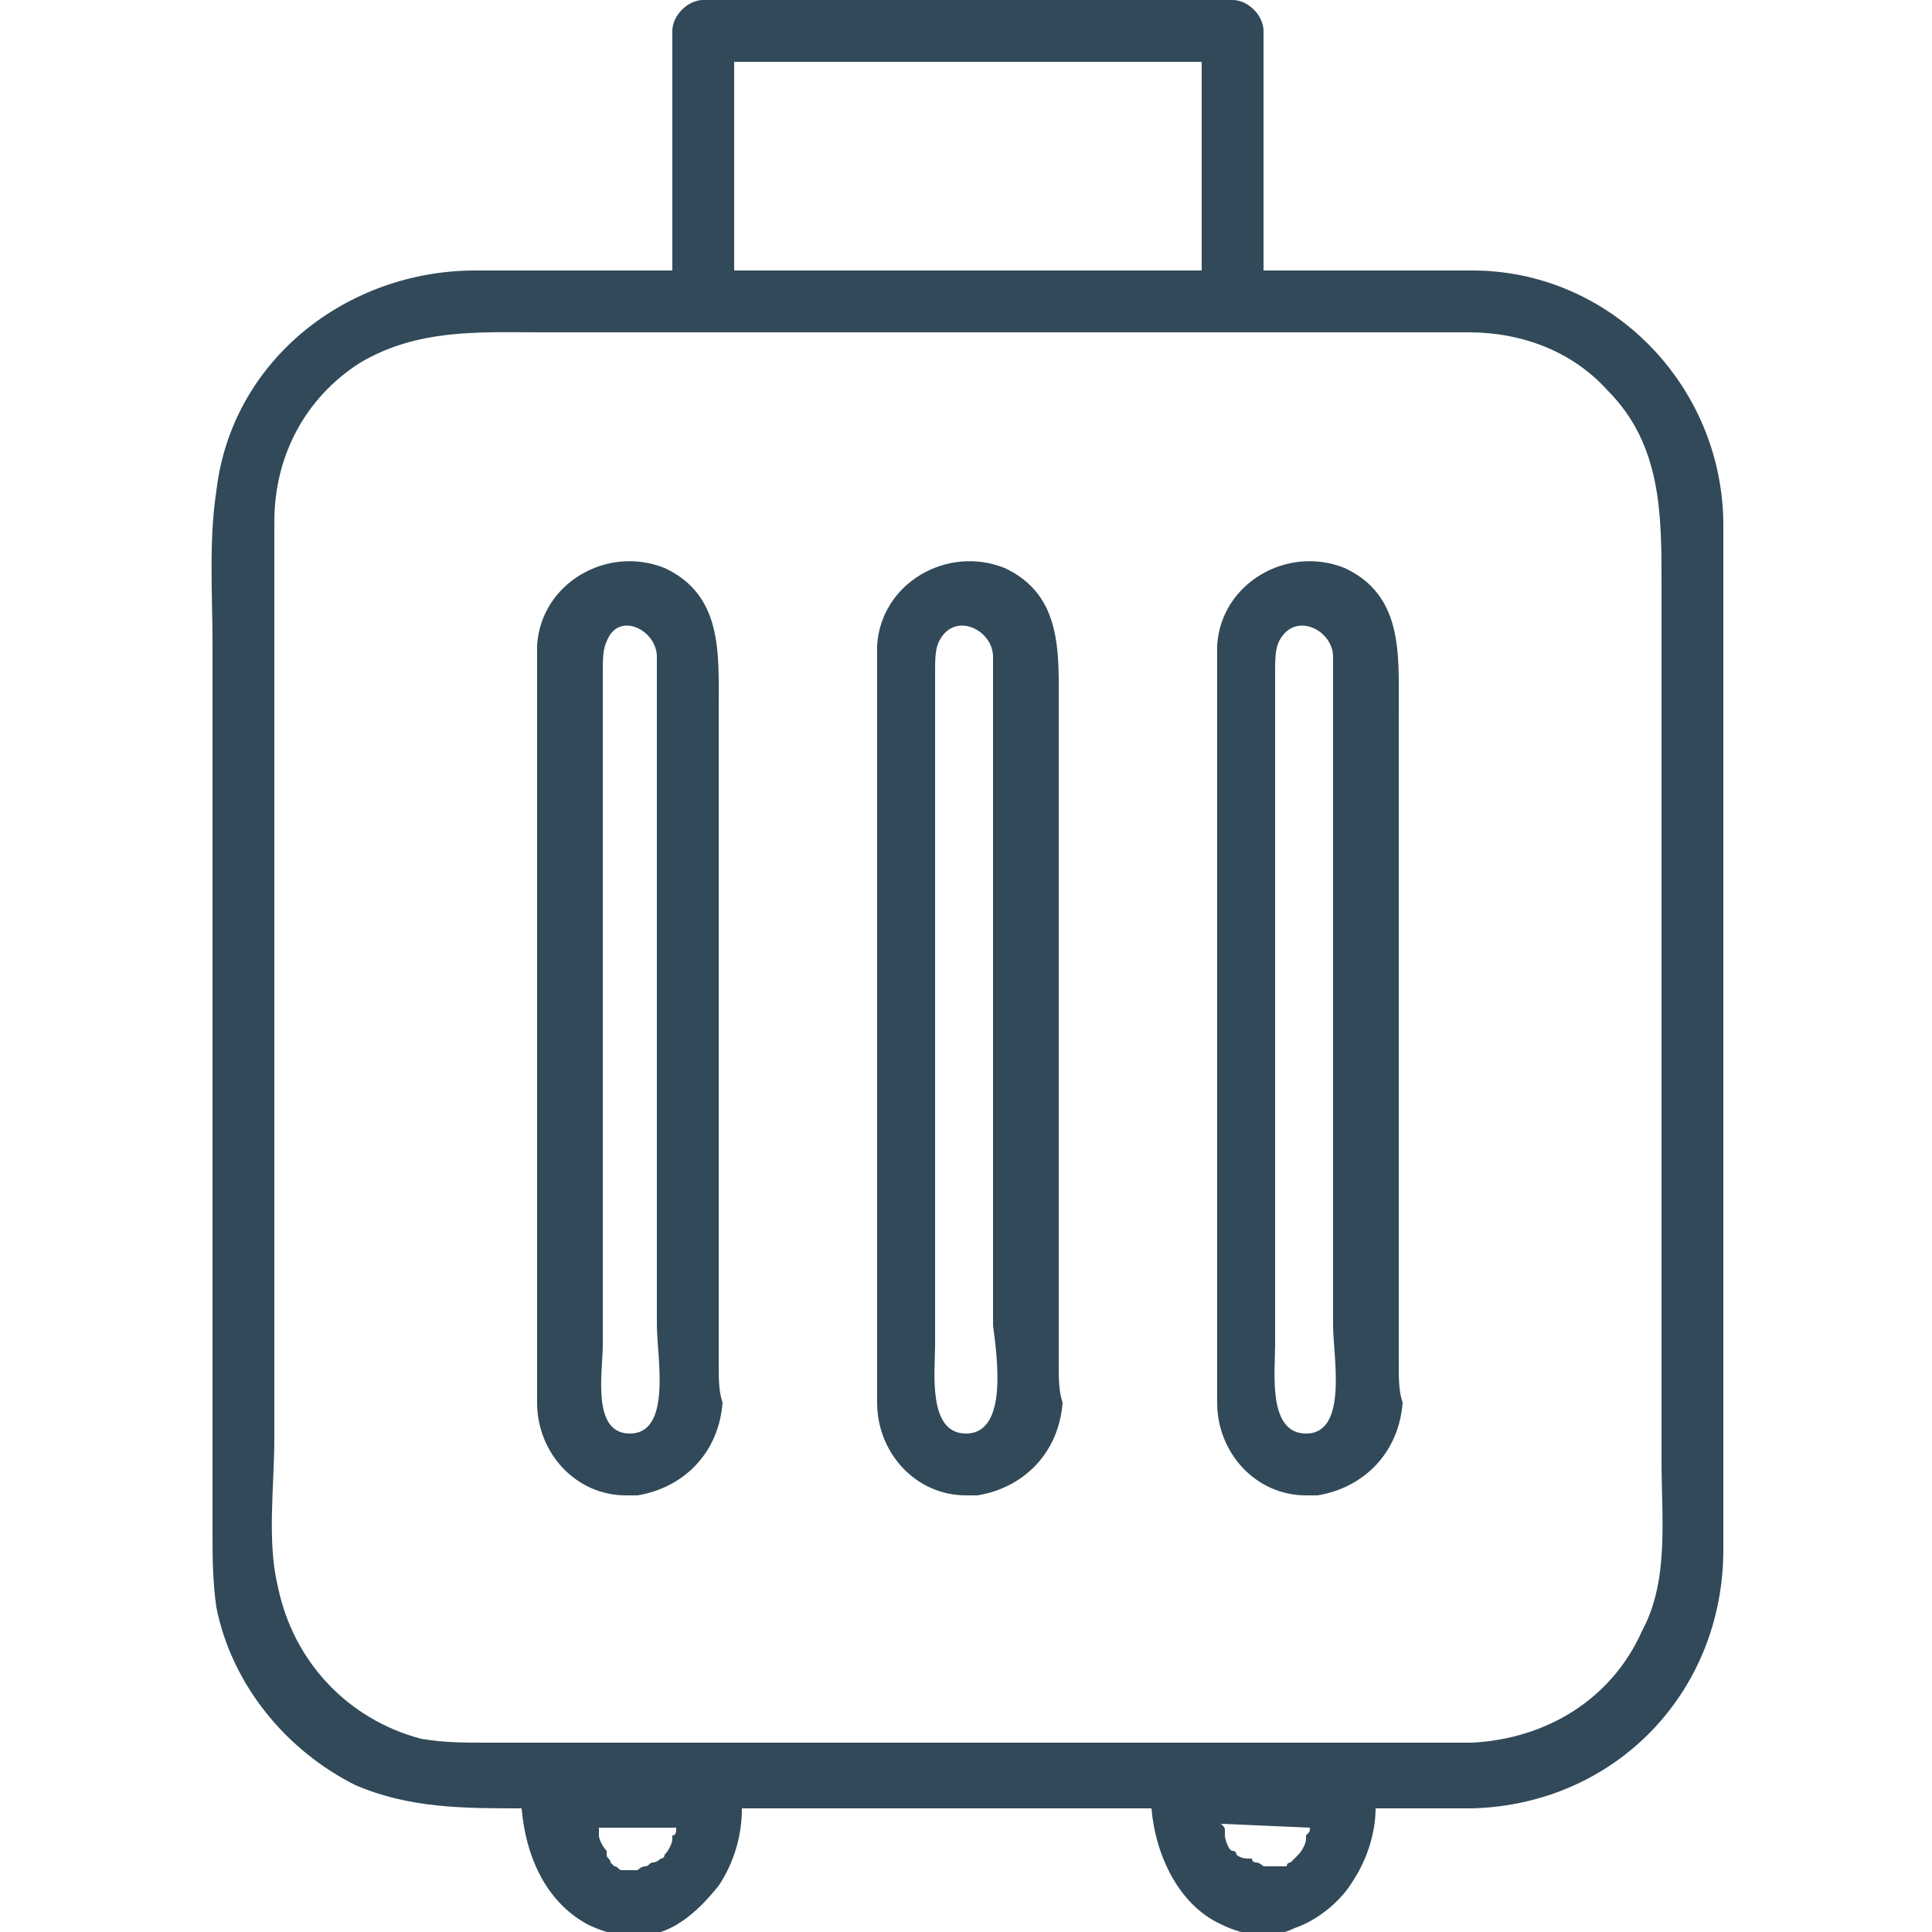 <?xml version="1.0" encoding="utf-8"?>
<!-- Generator: Adobe Illustrator 24.1.2, SVG Export Plug-In . SVG Version: 6.00 Build 0)  -->
<svg version="1.1" id="Calque_2" xmlns="http://www.w3.org/2000/svg" xmlns:xlink="http://www.w3.org/1999/xlink" x="0px" y="0px"
	 viewBox="0 0 50 50" style="enable-background:new 0 0 50 50;" xml:space="preserve">
<style type="text/css">
	.st0{fill:#314958;}
</style>
<g id="Calque_1-2">
	<path class="st0" d="M26,7h5v0C29.4,7,27.7,7,26,7z"/>
	<path class="st0" d="M44.6,18.2c0-1.5,0-3.1,0-4.6c0-3.6-2.9-6.6-6.5-6.6c-1.8,0-3.6,0-5.4,0V0.8c0-0.4-0.4-0.8-0.8-0.8H18.2
		c-0.4,0-0.8,0.4-0.8,0.8V7h-5.1c-3.3,0-6.3,2.3-6.7,5.7c-0.2,1.3-0.1,2.7-0.1,4v22.9c0,0.7,0,1.3,0.1,2c0.4,2,1.8,3.7,3.6,4.6
		c1.4,0.6,2.8,0.6,4.3,0.6c0.1,1.2,0.6,2.4,1.7,3c0.6,0.3,1.3,0.4,1.9,0.2c0.6-0.2,1.1-0.7,1.5-1.2c0.4-0.6,0.6-1.3,0.6-2h10.6
		c0.1,1.2,0.7,2.5,1.8,3c0.6,0.3,1.3,0.4,1.9,0.1c0.6-0.2,1.2-0.7,1.5-1.2c0.4-0.6,0.6-1.3,0.6-1.9h2.5c3.7-0.1,6.5-3,6.5-6.7
		c0-1.6,0-3.1,0-4.7V18.2L44.6,18.2z M19,1.6h12.1V7H19V1.6z M17.5,47.3c0,0.1,0,0.2-0.1,0.2c0,0,0,0,0,0c0,0,0,0.1,0,0.1
		c0,0.1-0.1,0.3-0.2,0.4c0,0,0,0,0,0c0,0,0,0.1-0.1,0.1c0,0-0.1,0.1-0.2,0.1c0,0,0,0,0,0h0c-0.1,0-0.1,0.1-0.2,0.1c0,0,0,0,0,0h0
		c0,0-0.1,0-0.2,0.1c0,0,0,0,0,0c0,0-0.1,0-0.2,0h0c-0.1,0-0.1,0-0.2,0c0,0,0,0,0,0h0c-0.1,0-0.1-0.1-0.2-0.1c0,0,0,0,0,0l0,0
		c0,0-0.1-0.1-0.1-0.1c0-0.1-0.1-0.1-0.1-0.2c0,0,0,0,0-0.1c-0.1-0.1-0.2-0.3-0.2-0.4c0,0,0,0,0,0c0,0,0,0,0-0.1c0,0,0-0.1,0-0.1
		c0.3,0,0.5,0,0.8,0L17.5,47.3C17.5,47.3,17.5,47.3,17.5,47.3L17.5,47.3z M33.9,47.3c0,0.1,0,0.1-0.1,0.2c0,0,0,0,0,0
		c0,0,0,0.1,0,0.1c0,0.1-0.1,0.3-0.2,0.4c0,0,0,0,0,0c0,0,0,0,0,0c0,0-0.1,0.1-0.1,0.1h0c0,0,0,0,0,0c0,0,0,0,0,0
		c0,0-0.1,0.1-0.1,0.1c0,0-0.1,0-0.1,0.1c0,0,0,0-0.1,0c0,0-0.1,0-0.1,0c0,0-0.1,0-0.1,0s-0.1,0-0.1,0h0c0,0-0.1,0-0.1,0
		c0,0,0,0-0.1,0c0,0-0.1-0.1-0.2-0.1c0,0-0.1,0-0.1-0.1c0,0,0,0-0.1,0l0,0h0C32.1,48.1,32,48,32,48c0,0,0-0.1-0.1-0.1c0,0,0,0,0,0
		c-0.1,0-0.2-0.3-0.2-0.4c0,0,0,0,0-0.1c0,0,0,0,0,0c0-0.1,0-0.1-0.1-0.2c0,0,0,0,0,0L33.9,47.3C33.9,47.3,33.9,47.3,33.9,47.3
		L33.9,47.3z M42.5,42.2C41.7,44,40,45,38.1,45.1H12.6c-0.6,0-1.1,0-1.7-0.1C9,44.5,7.6,43,7.2,41.1c-0.3-1.2-0.1-2.6-0.1-3.9V14.7
		c0-0.4,0-0.8,0-1.2c0-1.7,0.8-3.2,2.2-4.1c1.5-0.9,3.1-0.8,4.7-0.8h24c1.4,0,2.7,0.5,3.6,1.5c1.4,1.4,1.4,3.2,1.4,5v22.7
		C43,39.3,43.2,40.9,42.5,42.2L42.5,42.2z"/>
	<path class="st0" d="M36.2,35.3v-17c0-1.4,0.1-2.9-1.4-3.6c-1.5-0.6-3.2,0.4-3.3,2c0,0.3,0,0.6,0,0.9V35c0,0.4,0,0.9,0,1.3
		c0,1.3,1,2.4,2.3,2.4c0,0,0.1,0,0.1,0c0.1,0,0.1,0,0.2,0c1.2-0.2,2.1-1.1,2.2-2.4C36.2,36,36.2,35.7,36.2,35.3L36.2,35.3z
		 M33.8,37.1c-1,0-0.8-1.6-0.8-2.3V17.4c0-0.3,0-0.6,0.1-0.8c0.4-0.8,1.4-0.3,1.4,0.4c0,0.3,0,0.7,0,1v16.3
		C34.5,35.1,34.9,37.1,33.8,37.1L33.8,37.1z"/>
	<path class="st0" d="M27.4,35.3v-17c0-1.4,0.1-2.9-1.4-3.6c-1.5-0.6-3.2,0.4-3.3,2c0,0.3,0,0.6,0,0.9V35c0,0.4,0,0.9,0,1.3
		c0,1.3,1,2.4,2.3,2.4c0,0,0.1,0,0.1,0c0.1,0,0.1,0,0.2,0c1.2-0.2,2.1-1.1,2.2-2.4C27.4,36,27.4,35.7,27.4,35.3L27.4,35.3z M25,37.1
		c-1,0-0.8-1.6-0.8-2.3V17.4c0-0.3,0-0.6,0.1-0.8c0.4-0.8,1.4-0.3,1.4,0.4c0,0.3,0,0.7,0,1v16.3C25.8,35.1,26.1,37.1,25,37.1
		L25,37.1z"/>
	<path class="st0" d="M18.6,35.3v-17c0-1.4,0.1-2.9-1.4-3.6c-1.5-0.6-3.2,0.4-3.3,2c0,0.3,0,0.6,0,0.9V35c0,0.4,0,0.9,0,1.3
		c0,1.3,1,2.4,2.3,2.4c0,0,0.1,0,0.1,0c0.1,0,0.1,0,0.2,0c1.2-0.2,2.1-1.1,2.2-2.4C18.6,36,18.6,35.7,18.6,35.3z M16.3,37.1
		c-1,0-0.7-1.6-0.7-2.3V17.4c0-0.3,0-0.6,0.1-0.8C16,15.8,17,16.3,17,17c0,0.3,0,0.7,0,1v16.3C17,35.1,17.4,37.1,16.3,37.1
		L16.3,37.1z"/>
</g>
</svg>
